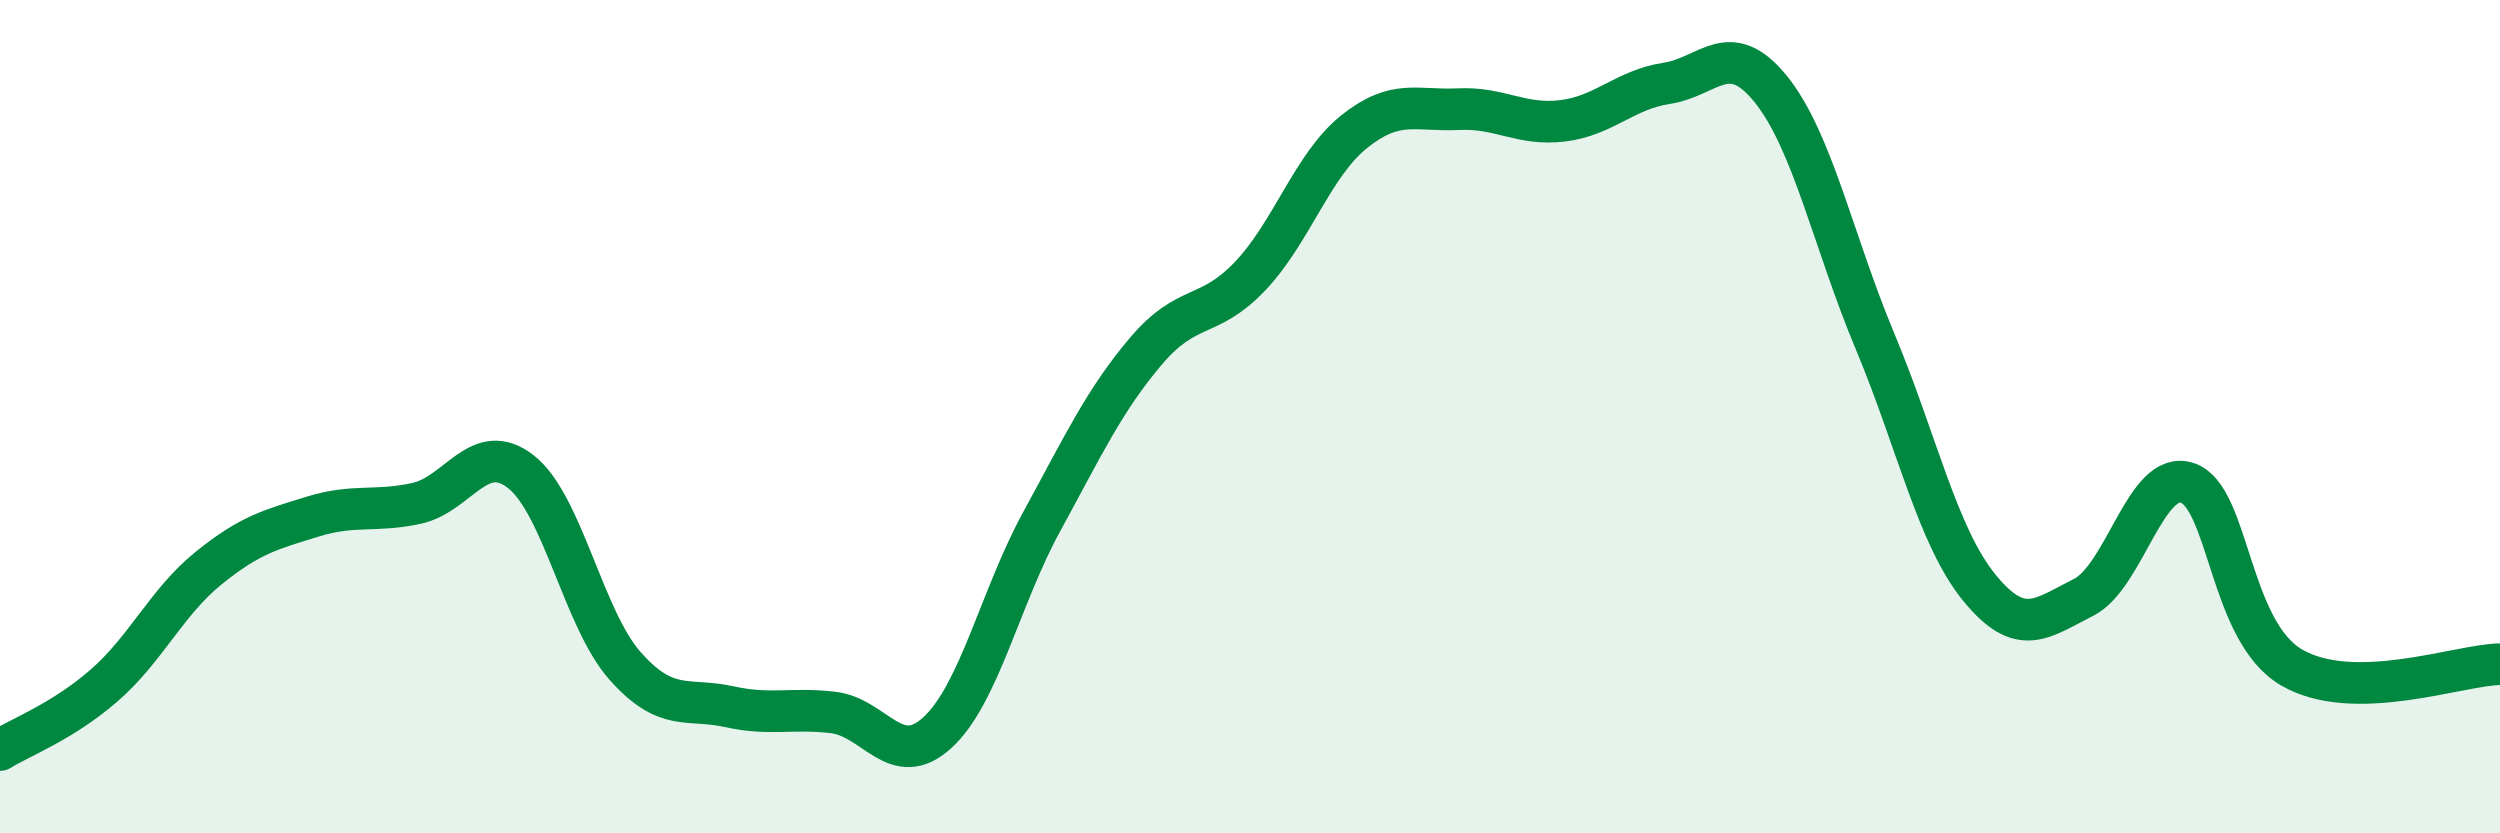 
    <svg width="60" height="20" viewBox="0 0 60 20" xmlns="http://www.w3.org/2000/svg">
      <path
        d="M 0,18 C 0.5,17.69 1.5,17.32 2.5,16.45 C 3.5,15.58 4,14.45 5,13.64 C 6,12.83 6.5,12.71 7.5,12.4 C 8.5,12.09 9,12.3 10,12.08 C 11,11.86 11.5,10.54 12.5,11.32 C 13.5,12.1 14,14.85 15,15.98 C 16,17.11 16.5,16.74 17.5,16.96 C 18.5,17.18 19,16.98 20,17.1 C 21,17.22 21.5,18.5 22.5,17.58 C 23.5,16.66 24,14.35 25,12.52 C 26,10.69 26.5,9.61 27.5,8.43 C 28.5,7.25 29,7.68 30,6.63 C 31,5.58 31.5,3.96 32.5,3.16 C 33.5,2.36 34,2.67 35,2.62 C 36,2.57 36.5,3.02 37.5,2.9 C 38.5,2.78 39,2.15 40,2 C 41,1.85 41.5,0.9 42.5,2.14 C 43.5,3.38 44,5.8 45,8.19 C 46,10.58 46.5,12.87 47.5,14.1 C 48.5,15.33 49,14.84 50,14.34 C 51,13.84 51.5,11.25 52.5,11.59 C 53.5,11.93 53.5,15.15 55,16.02 C 56.5,16.89 59,15.96 60,15.94L60 20L0 20Z"
        fill="#008740"
        opacity="0.1"
        stroke-linecap="round"
        stroke-linejoin="round"
      />
      <path
        d="M 0,18 C 0.5,17.69 1.5,17.32 2.5,16.45 C 3.5,15.58 4,14.45 5,13.64 C 6,12.83 6.5,12.71 7.5,12.4 C 8.5,12.09 9,12.3 10,12.08 C 11,11.86 11.5,10.54 12.5,11.32 C 13.5,12.1 14,14.85 15,15.98 C 16,17.11 16.5,16.74 17.5,16.96 C 18.5,17.18 19,16.98 20,17.1 C 21,17.22 21.5,18.5 22.5,17.58 C 23.5,16.66 24,14.35 25,12.52 C 26,10.69 26.5,9.61 27.5,8.43 C 28.5,7.25 29,7.68 30,6.63 C 31,5.58 31.5,3.96 32.5,3.16 C 33.5,2.36 34,2.67 35,2.62 C 36,2.57 36.5,3.02 37.5,2.9 C 38.5,2.78 39,2.15 40,2 C 41,1.85 41.5,0.9 42.5,2.14 C 43.5,3.38 44,5.8 45,8.19 C 46,10.58 46.5,12.87 47.5,14.1 C 48.5,15.33 49,14.84 50,14.34 C 51,13.84 51.5,11.25 52.5,11.59 C 53.5,11.93 53.5,15.15 55,16.02 C 56.5,16.89 59,15.96 60,15.94"
        stroke="#008740"
        stroke-width="1"
        fill="none"
        stroke-linecap="round"
        stroke-linejoin="round"
      />
    </svg>
  